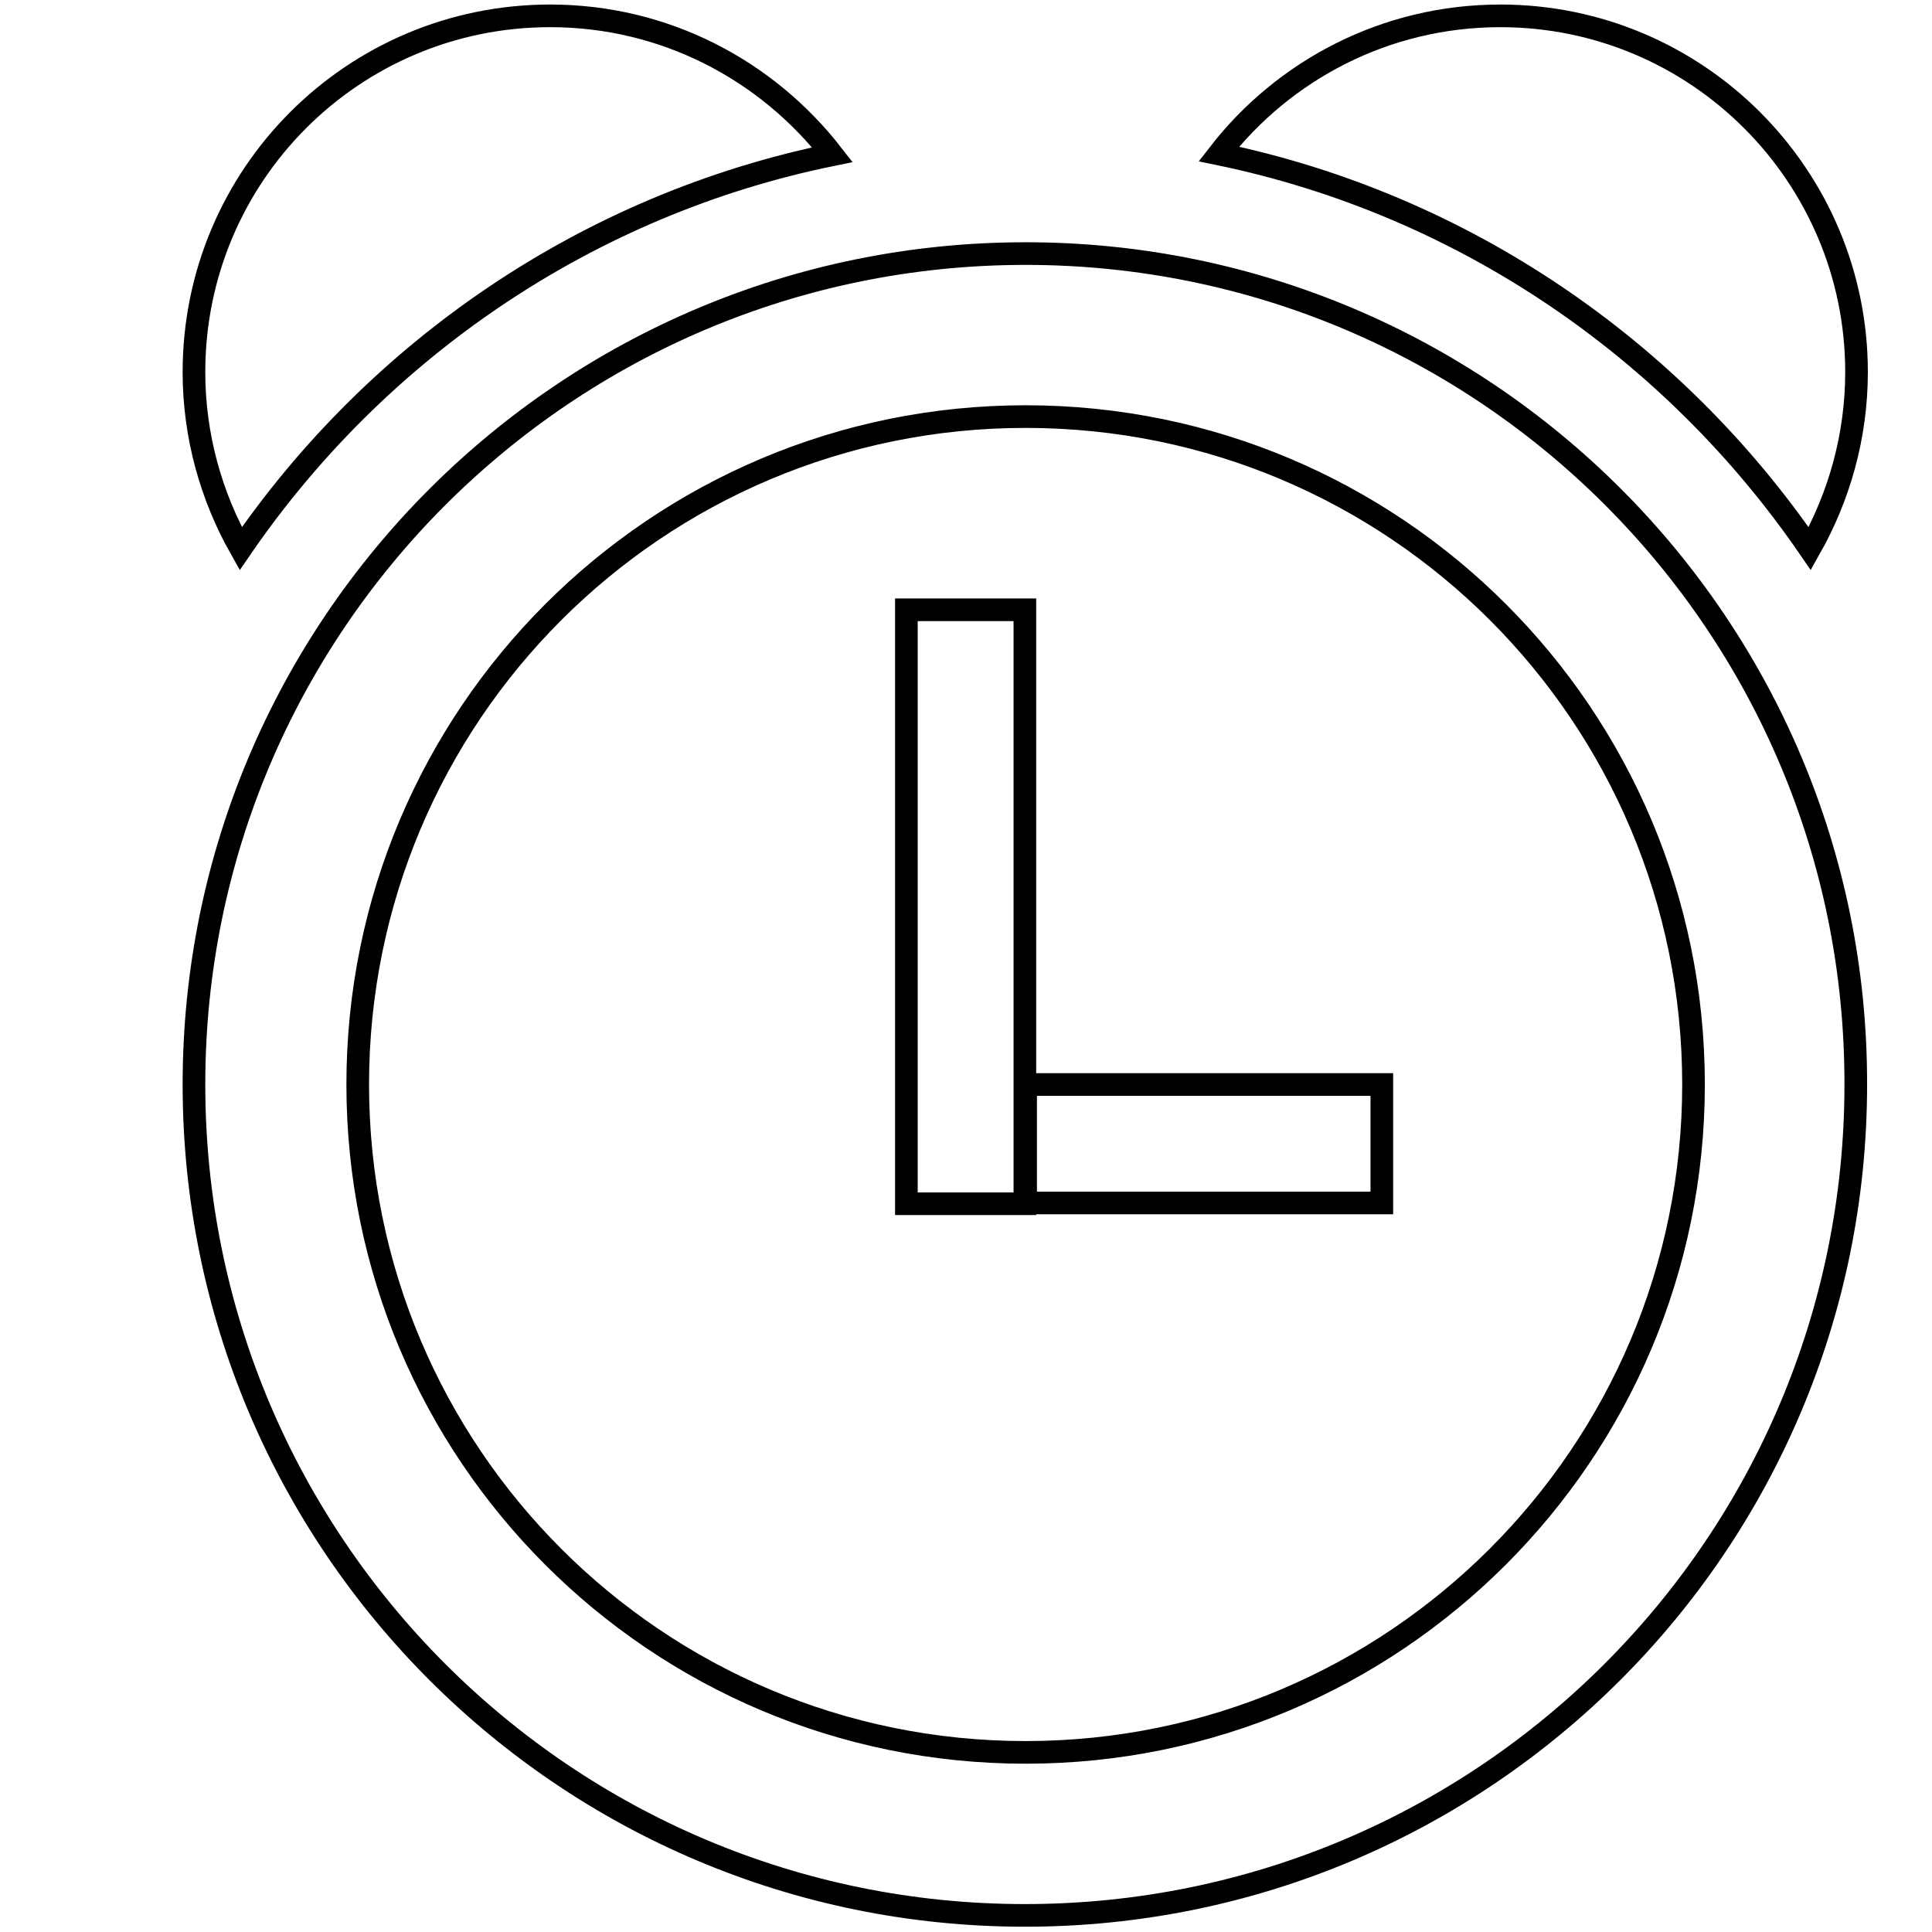 <?xml version="1.0" encoding="utf-8"?>
<!-- Svg Vector Icons : http://www.onlinewebfonts.com/icon -->
<!DOCTYPE svg PUBLIC "-//W3C//DTD SVG 1.1//EN" "http://www.w3.org/Graphics/SVG/1.1/DTD/svg11.dtd">
<svg version="1.1" xmlns="http://www.w3.org/2000/svg" xmlns:xlink="http://www.w3.org/1999/xlink" x="0px" y="0px" viewBox="0 0 256 256" enable-background="new 0 0 256 256" xml:space="preserve">
<g><g><path stroke-width="3" fill-opacity="0" stroke="#000000"  d="M10,2.1L10,2.1L10,2.1z"/><path stroke-width="3" fill-opacity="0" stroke="#000000"  d="M135.9,33.6C75,33.6,25.7,82.9,25.7,143.7c0,60.8,49.3,110.1,110.1,110.1c60.8,0,110.1-49.3,110.1-110.1C246,82.9,196.7,33.6,135.9,33.6z M135.9,232.2c-48.9,0-88.5-39.6-88.5-88.5S87,55.2,135.9,55.2c48.9,0,88.5,39.6,88.5,88.5S184.7,232.2,135.9,232.2z M239.8,72.7c3.9-6.9,6.2-14.9,6.2-23.4c0-26-21.1-47.2-47.2-47.2c-15.2,0-28.7,7.2-37.3,18.3C193.9,27.1,221.7,46.3,239.8,72.7L239.8,72.7z M110.3,20.5C101.6,9.3,88.1,2.1,72.9,2.1c-26.1,0-47.2,21.1-47.2,47.2c0,8.5,2.3,16.5,6.2,23.4C50,46.3,77.9,27.1,110.3,20.5z M120.1,80.8h15.7v78.7h-15.7V80.8z M135.9,143.7h47.2v15.7h-47.2V143.7z"/></g></g>
</svg>